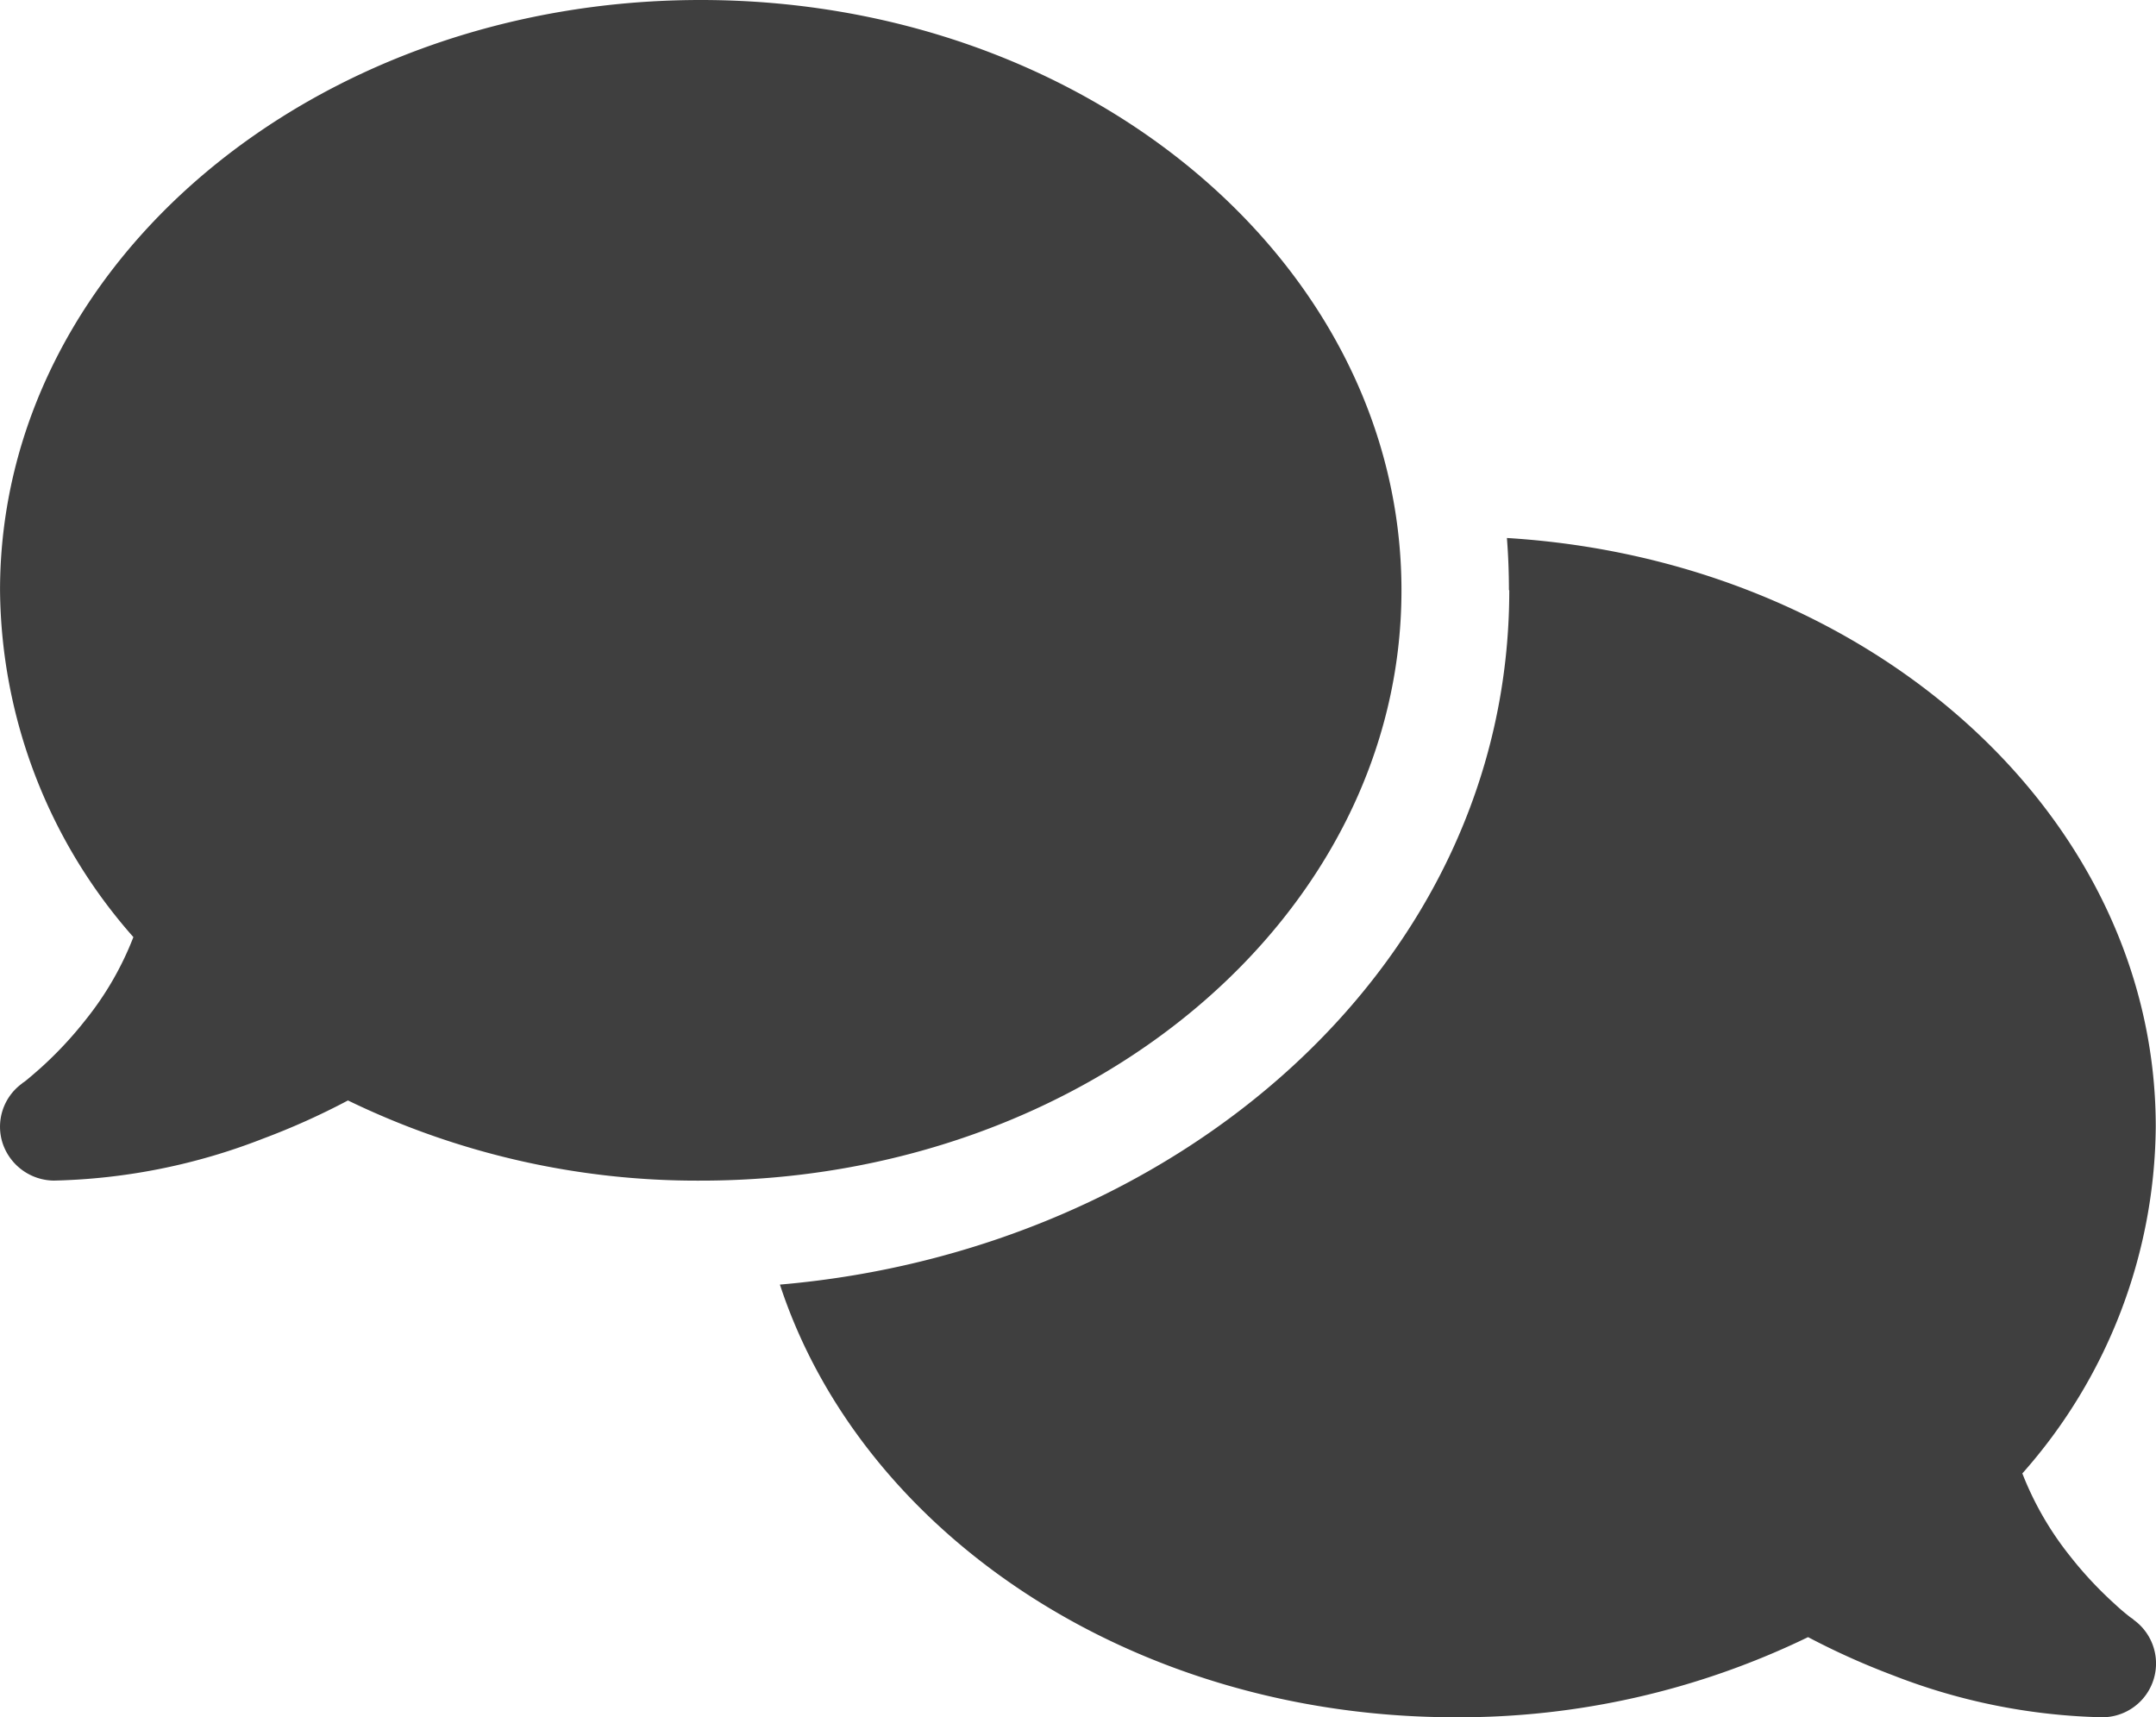 <svg xmlns="http://www.w3.org/2000/svg" width="112.996" height="90.004"><path id="パス_1" data-name="パス 1" d="M36.735 61.864c20.287 0 36.725-13.852 36.725-30.939S57.022-.014 36.735-.014.011 13.838.011 30.925A27.764 27.764 0 007 49.1a16.346 16.346 0 01-2.508 4.342 20.1 20.1 0 01-2.348 2.513c-.318.282-.583.51-.759.651a1.481 1.481 0 01-.194.14l-.036.035a2.8 2.8 0 00-1.006 3.13 2.863 2.863 0 002.684 1.951 32 32 0 0010.964-2.2 37.627 37.627 0 004.449-2 41.893 41.893 0 0018.489 4.202zM79.11 30.925c0 19.741-17.5 34.613-38.226 36.388 4.291 13.08 18.522 22.677 35.4 22.677a41.89 41.89 0 0018.486-4.2 39 39 0 004.449 2 32.006 32.006 0 0010.965 2.2 2.819 2.819 0 001.66-5.1l-.036-.035c-.035-.035-.106-.07-.194-.141-.177-.14-.441-.351-.759-.65a20.122 20.122 0 01-2.349-2.514A16.6 16.6 0 01106 77.21a27.689 27.689 0 006.992-18.176c0-16.314-14.99-29.691-34.006-30.851.071.9.106 1.811.106 2.724z" transform="translate(-.009 .014)" fill="#3f3f3f" fill-rule="evenodd"/></svg>